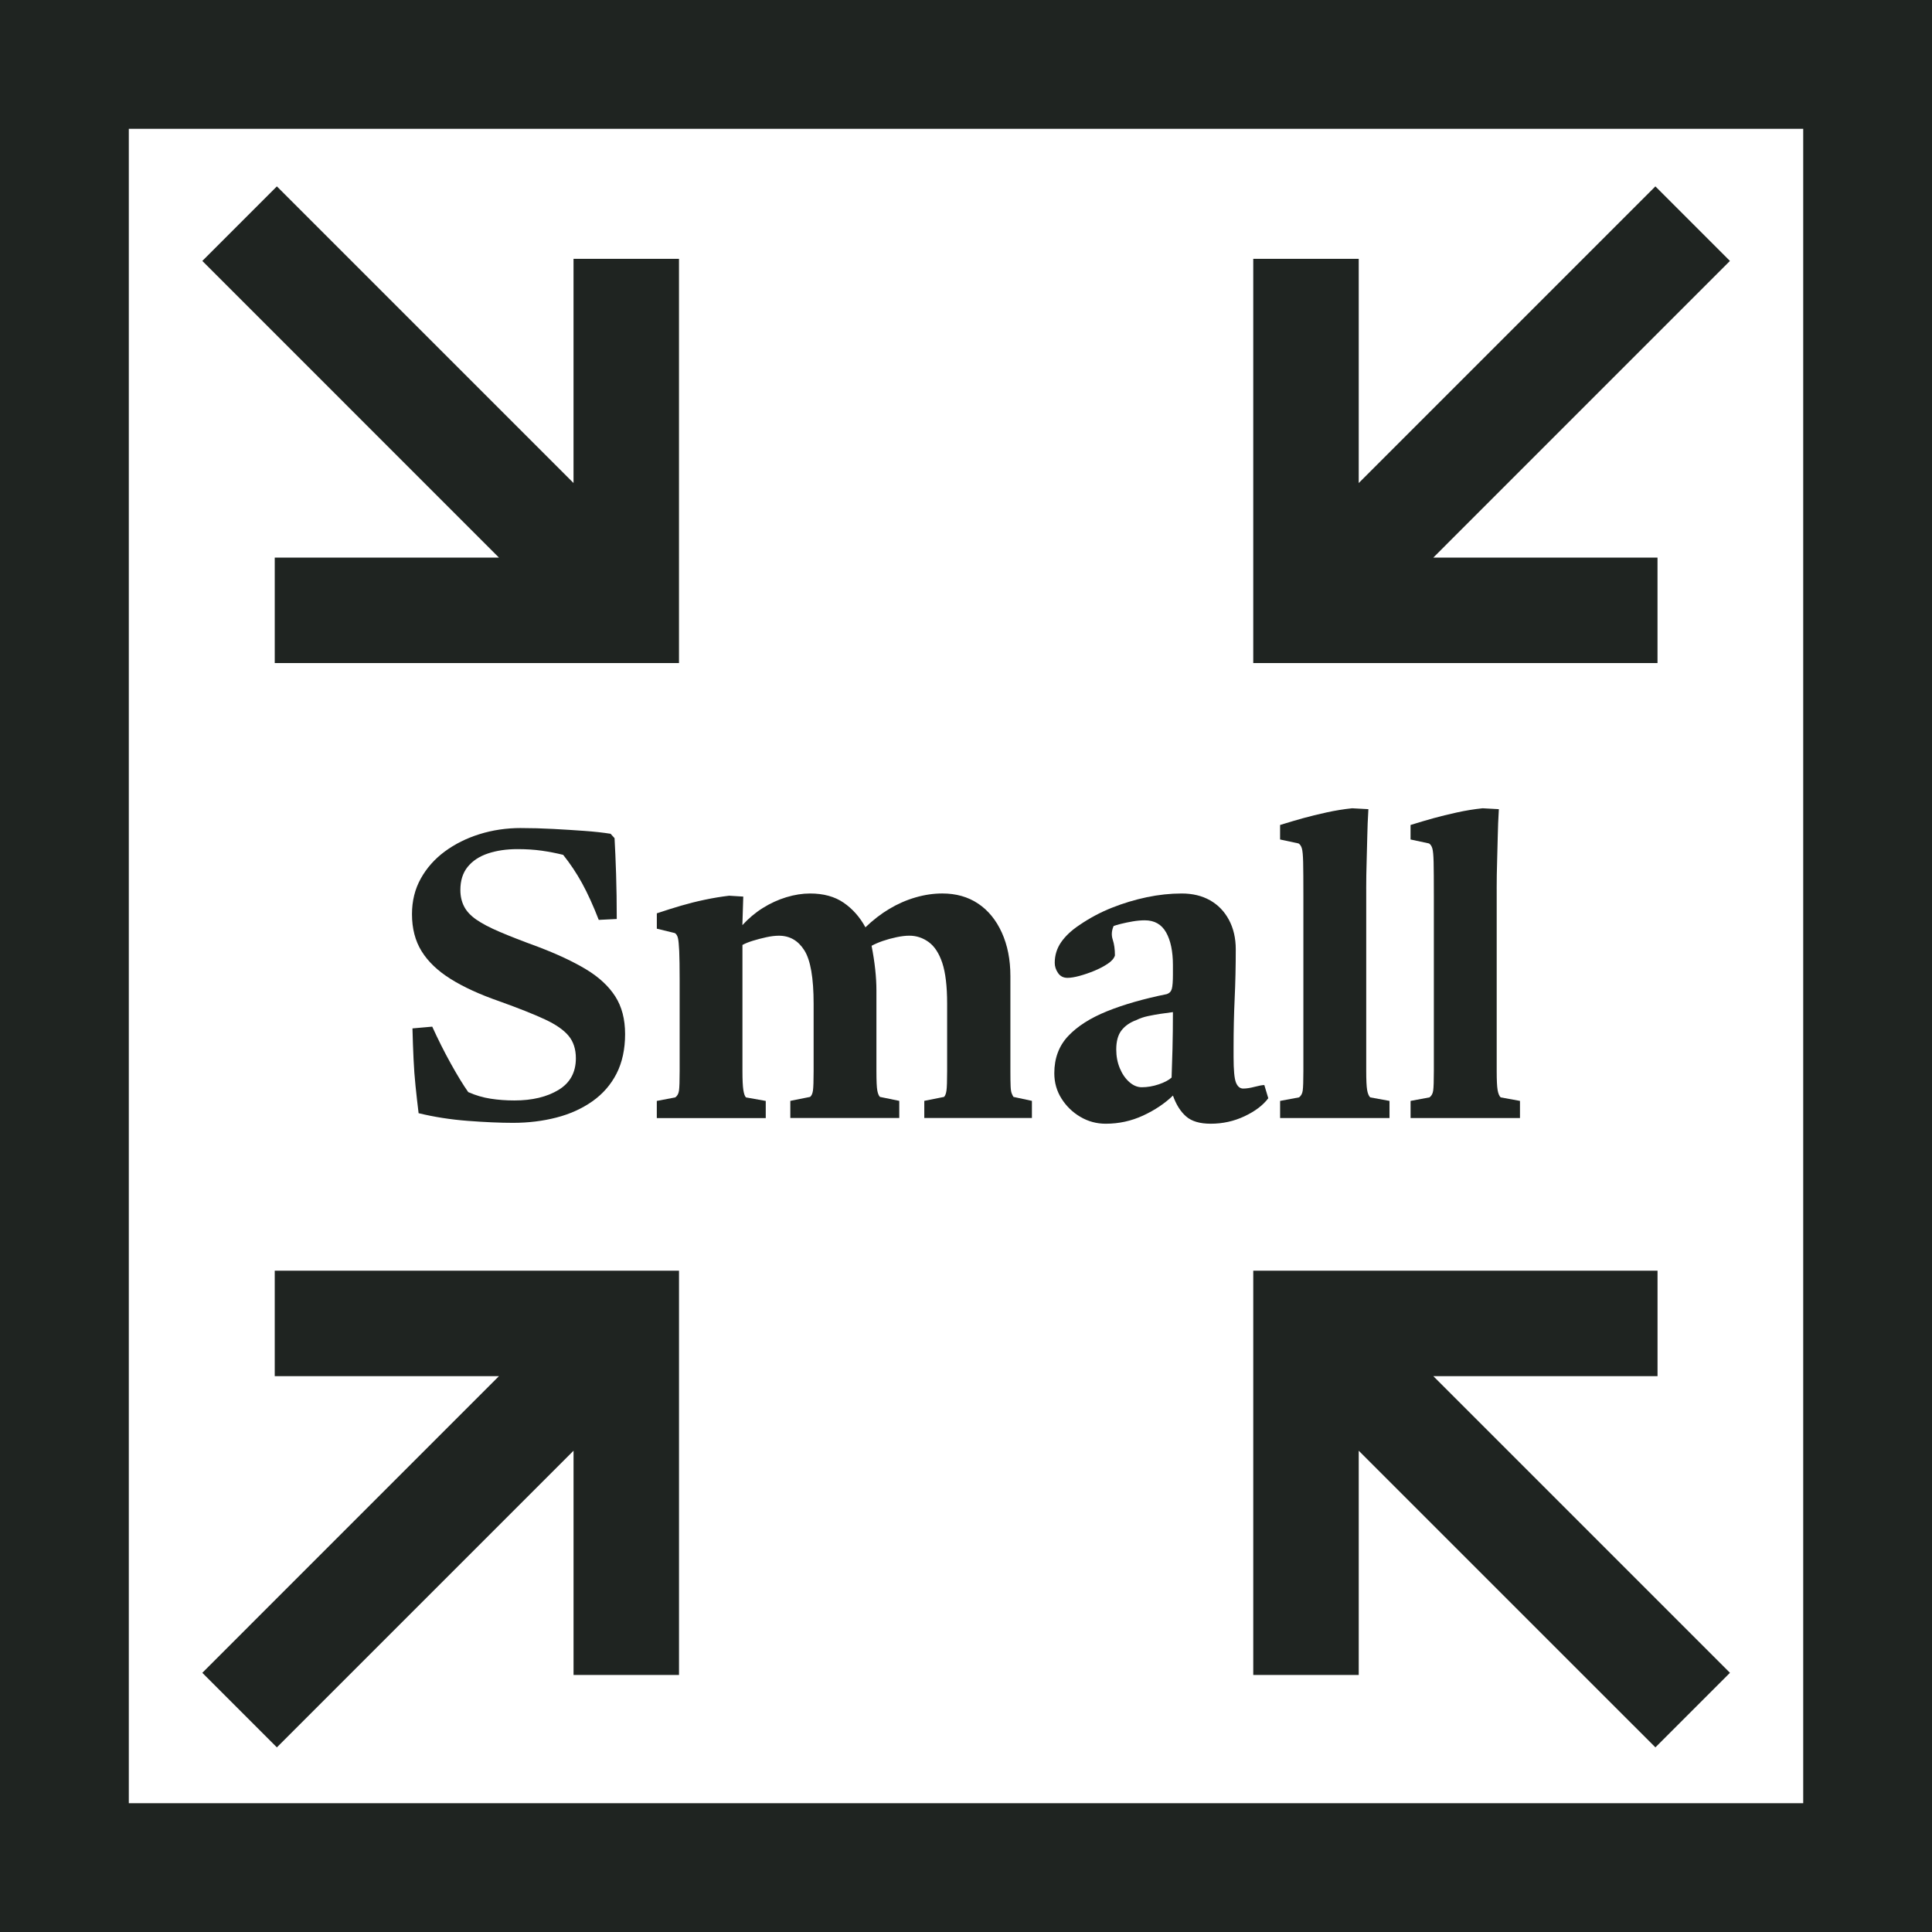 <svg xmlns="http://www.w3.org/2000/svg" id="Livello_2" width="849.98" height="849.98" viewBox="0 0 849.98 849.98"><g id="Livello_1-2"><path d="M0,0v849.98h849.98V0H0ZM793.32,793.32H56.67V56.67h736.65v736.65h0Z" fill="#1f2421" stroke-width="0"></path><path d="M252.32,113.87v98.64L121.81,82l-32.8,32.8,130.51,130.52h-98.65v46.4h177.85V113.87h-46.4ZM120.87,559.04v46.39h98.65l-130.51,130.52,32.8,32.8,130.52-130.51v98.65h46.4v-177.85H120.87Z" fill="#1f2421" stroke-width="0"></path><path d="M597.77,113.87v98.64l130.51-130.51,32.8,32.8-130.51,130.52h98.65v46.4h-177.85V113.87h46.4ZM729.23,559.04v46.39h-98.65l130.51,130.52-32.8,32.8-130.52-130.51v98.65h-46.4v-177.85h177.85Z" fill="#1f2421" stroke-width="0"></path><path d="M229.2,364.3c4.64,0,9.37.13,14.21.39,4.83.26,9.44.55,13.82.87,4.38.32,8.18.74,11.4,1.26l1.74,1.93c.26,4.51.48,9.79.68,15.85.19,6.06.29,12.63.29,19.71l-7.92.39c-2.45-6.31-4.9-11.69-7.34-16.14-2.45-4.45-5.22-8.6-8.31-12.47-3.09-.77-6.25-1.38-9.47-1.84-3.22-.45-6.77-.68-10.63-.68-4.9,0-9.25.65-13.05,1.93-3.8,1.29-6.76,3.26-8.89,5.9-2.13,2.64-3.19,6.02-3.19,10.15,0,2.71.55,5.12,1.64,7.25,1.09,2.13,2.9,4.06,5.41,5.8,2.51,1.74,5.96,3.55,10.34,5.41,4.38,1.87,9.92,4.03,16.62,6.48,8.5,3.22,15.59,6.54,21.26,9.95,5.67,3.42,9.95,7.38,12.85,11.89,2.9,4.51,4.35,10.05,4.35,16.62s-1.26,12.5-3.77,17.39c-2.51,4.9-6.06,8.96-10.63,12.18-4.58,3.22-9.86,5.61-15.85,7.15s-12.34,2.32-19.04,2.32c-5.67,0-12.31-.29-19.91-.87-7.6-.58-14.82-1.71-21.65-3.38-.52-4.25-.97-8.24-1.35-11.98-.39-3.74-.68-7.67-.87-11.79-.19-4.12-.36-8.63-.48-13.53l8.7-.77c2.58,5.67,5.31,11.11,8.21,16.33,2.9,5.22,5.44,9.37,7.63,12.47,3.22,1.42,6.51,2.39,9.86,2.9,3.35.52,6.83.77,10.44.77,7.86,0,14.33-1.55,19.42-4.64,5.09-3.09,7.63-7.73,7.63-13.92,0-3.99-1.06-7.28-3.19-9.86-2.13-2.58-5.6-4.99-10.44-7.25-4.83-2.25-11.57-4.93-20.2-8.02-8.5-2.96-15.59-6.21-21.26-9.76-5.67-3.54-9.92-7.6-12.76-12.18-2.84-4.57-4.25-10.02-4.25-16.33,0-5.8,1.29-11.02,3.87-15.66,2.58-4.64,6.09-8.6,10.53-11.89,4.45-3.29,9.53-5.83,15.27-7.63,5.73-1.8,11.82-2.71,18.26-2.71Z" fill="#1f2421" stroke-width="0"></path><path d="M320.62,394.06l6.38.39-.39,12.56c2.71-2.96,5.7-5.48,8.99-7.54,3.29-2.06,6.73-3.64,10.34-4.74,3.61-1.09,7.08-1.64,10.44-1.64,5.92,0,10.85,1.35,14.79,4.06,3.93,2.71,7.12,6.31,9.57,10.82,3.35-3.22,6.86-5.93,10.53-8.12,3.67-2.19,7.5-3.87,11.5-5.03,3.99-1.16,7.92-1.74,11.79-1.74,6.05,0,11.31,1.48,15.75,4.45,4.45,2.97,7.92,7.22,10.44,12.76,2.51,5.54,3.77,11.92,3.77,19.13v41.75c0,2.97.03,5.19.1,6.67.06,1.48.22,2.55.48,3.19.26.65.51,1.16.77,1.55l8.12,1.74v7.54h-47.35v-7.54l8.7-1.74c.51-.51.87-1.45,1.06-2.8.19-1.35.29-4.22.29-8.6v-29.57c0-7.73-.71-13.72-2.13-17.98-1.42-4.25-3.42-7.31-5.99-9.18-2.58-1.87-5.41-2.8-8.5-2.8-1.68,0-3.58.23-5.7.68-2.13.45-4.13,1-5.99,1.64-1.87.65-3.51,1.35-4.93,2.13,1.42,7.22,2.13,13.79,2.13,19.71v35.37c0,4.38.13,7.25.39,8.6.26,1.35.64,2.29,1.16,2.8l8.5,1.74v7.54h-47.93v-7.54l8.7-1.74c.64-.51,1.06-1.45,1.26-2.8.19-1.35.29-4.22.29-8.6v-29.57c0-11.34-1.35-19.17-4.06-23.48-2.71-4.32-6.44-6.47-11.21-6.47-1.68,0-3.55.23-5.6.68-2.06.45-4.03.97-5.9,1.55-1.87.58-3.38,1.19-4.54,1.84v55.47c0,3.87.13,6.64.39,8.31.26,1.68.64,2.77,1.16,3.29l8.7,1.55v7.54h-47.93v-7.54l8.12-1.55c.9-.64,1.45-1.64,1.64-3,.19-1.35.29-4.22.29-8.6v-40.01c0-5.67-.07-9.92-.19-12.76-.13-2.83-.32-4.77-.58-5.8-.26-1.03-.71-1.74-1.35-2.13l-7.92-1.93v-6.76c3.87-1.29,7.44-2.42,10.73-3.38s6.77-1.84,10.44-2.61c3.67-.77,7.18-1.35,10.53-1.74Z" fill="#1f2421" stroke-width="0"></path><path d="M516.02,482.01c-3.61,3.48-7.99,6.41-13.14,8.79-5.16,2.38-10.63,3.58-16.43,3.58-4,0-7.7-1-11.11-3-3.42-2-6.18-4.67-8.31-8.02-2.13-3.35-3.19-7.08-3.19-11.21,0-6.57,2.03-12.01,6.09-16.33,4.06-4.32,9.76-7.95,17.1-10.92,7.34-2.96,16.11-5.48,26.29-7.54,1.16-.39,1.9-1.16,2.22-2.32.32-1.16.48-3.29.48-6.38v-4.06c0-6.06-1-10.85-3-14.4-2-3.54-5.12-5.31-9.37-5.31-1.68,0-3.45.16-5.31.48-1.87.32-3.58.68-5.12,1.06-1.55.39-2.64.71-3.29.97-.9,2.06-1.03,4.06-.39,5.99.64,1.93.97,4.25.97,6.96-.39,1.29-1.45,2.51-3.19,3.67-1.74,1.16-3.71,2.19-5.89,3.09-2.19.9-4.35,1.64-6.47,2.22-2.13.58-3.9.87-5.32.87-1.81,0-3.19-.71-4.16-2.13-.97-1.42-1.45-2.9-1.45-4.45,0-3.35.93-6.38,2.8-9.08,1.87-2.71,4.54-5.22,8.02-7.54,4.51-3.09,9.28-5.64,14.3-7.63,5.02-2,10.15-3.54,15.37-4.64,5.22-1.09,10.34-1.64,15.37-1.64,4.77,0,8.92,1,12.47,3,3.54,2,6.31,4.87,8.31,8.6,2,3.74,3,8.05,3,12.95,0,7.47-.16,14.69-.48,21.65-.32,6.96-.48,14.11-.48,21.45v4.25c0,5.8.35,9.57,1.06,11.31.71,1.74,1.77,2.61,3.19,2.61s3.09-.26,5.03-.77c1.93-.51,3.35-.77,4.25-.77l1.74,5.8c-2.32,3.09-5.8,5.73-10.44,7.92s-9.6,3.29-14.88,3.29c-4.77,0-8.38-1.06-10.82-3.19-2.45-2.13-4.38-5.18-5.8-9.18ZM515.44,474.08c.13-3.22.26-7.38.39-12.47.13-5.09.19-10.53.19-16.33-2.06.26-3.93.52-5.61.77-1.68.26-3.45.58-5.31.97-1.87.39-3.58.97-5.12,1.74-2.84,1.03-5.03,2.55-6.57,4.54-1.55,2-2.32,4.8-2.32,8.41,0,2.97.51,5.7,1.55,8.21,1.03,2.51,2.42,4.54,4.16,6.09,1.74,1.55,3.58,2.32,5.51,2.32,2.45,0,4.93-.42,7.44-1.26,2.51-.84,4.41-1.84,5.7-3Z" fill="#1f2421" stroke-width="0"></path><path d="M601.07,391.17v80.02c0,4,.13,6.76.39,8.31.26,1.55.71,2.64,1.35,3.29l8.5,1.55v7.54h-48.13v-7.54l8.31-1.55c.9-.64,1.45-1.64,1.64-3,.19-1.35.29-4.22.29-8.6v-76.92c0-6.83-.03-11.79-.1-14.88-.07-3.09-.26-5.15-.58-6.19-.32-1.03-.81-1.74-1.45-2.13l-8.12-1.74v-6.38c3.74-1.16,7.12-2.16,10.15-3,3.03-.84,6.44-1.67,10.24-2.51,3.8-.84,7.57-1.45,11.31-1.84l7.15.39c-.26,4.38-.42,8.28-.48,11.69-.07,3.42-.16,7.18-.29,11.31-.13,4.12-.19,8.18-.19,12.18Z" fill="#1f2421" stroke-width="0"></path><path d="M658.47,391.17v80.02c0,4,.13,6.76.39,8.31.26,1.55.71,2.64,1.35,3.29l8.5,1.55v7.54h-48.13v-7.54l8.31-1.55c.9-.64,1.45-1.64,1.64-3,.19-1.35.29-4.22.29-8.6v-76.92c0-6.83-.03-11.79-.1-14.88-.07-3.09-.26-5.15-.58-6.19-.32-1.03-.81-1.74-1.45-2.13l-8.12-1.74v-6.38c3.74-1.16,7.12-2.16,10.15-3,3.03-.84,6.44-1.67,10.24-2.51,3.8-.84,7.57-1.45,11.31-1.84l7.15.39c-.26,4.38-.42,8.28-.48,11.69-.07,3.42-.16,7.18-.29,11.31-.13,4.12-.19,8.18-.19,12.18Z" fill="#1f2421" stroke-width="0"></path></g></svg>